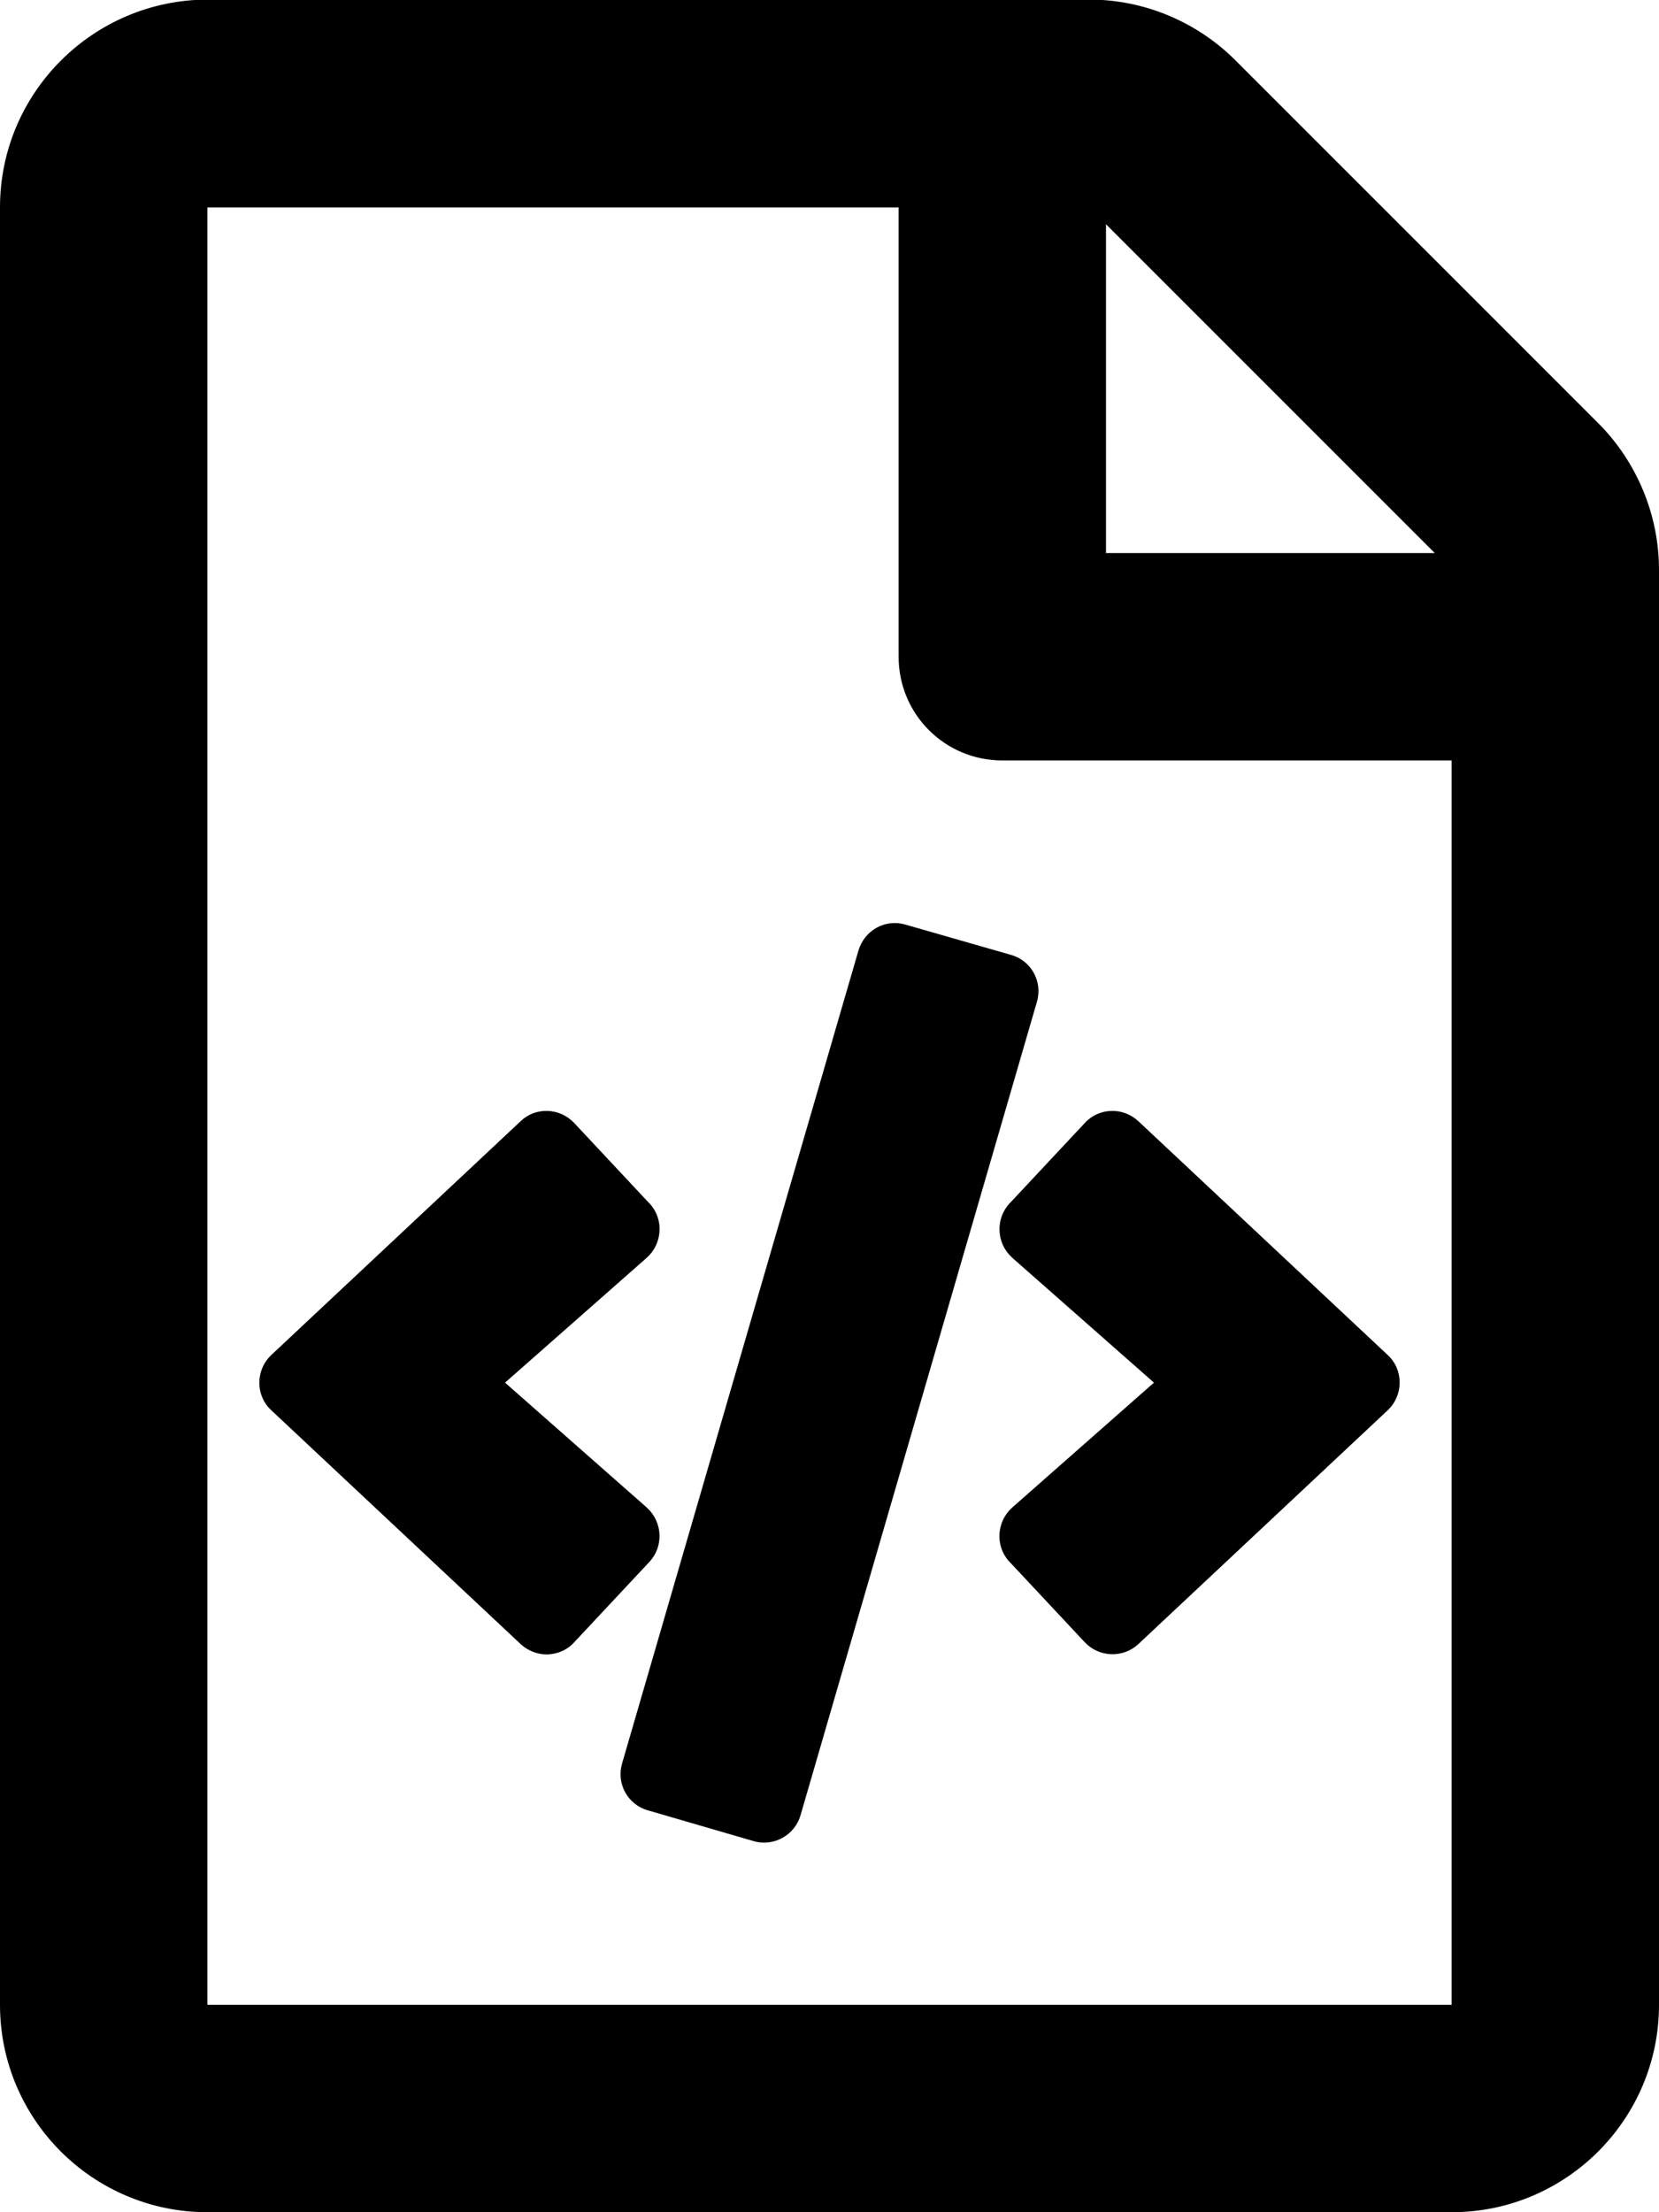 <svg aria-hidden="true" class="e-font-icon-svg e-far-file-code" viewBox="0 0 384 512" xmlns="http://www.w3.org/2000/svg"><path d="M149.9 349.1l-.2-.2-32.8-28.9 32.8-28.9c3.6-3.2 4-8.8.8-12.4l-.2-.2-17.4-18.6c-3.4-3.6-9-3.7-12.4-.4l-57.7 54.1c-3.7 3.5-3.7 9.4 0 12.8l57.7 54.1c1.6 1.5 3.8 2.4 6 2.4 2.4 0 4.8-1 6.4-2.8l17.4-18.6c3.3-3.5 3.1-9.1-.4-12.4zm220-251.2L286 14C277 5 264.8-.1 252.1-.1H48C21.5 0 0 21.5 0 48v416c0 26.5 21.5 48 48 48h288c26.5 0 48-21.5 48-48V131.9c0-12.7-5.1-25-14.1-34zM256 51.9l76.1 76.1H256zM336 464H48V48h160v104c0 13.3 10.7 24 24 24h104zM209.6 214c-4.7-1.4-9.5 1.3-10.9 6L144 408.1c-1.4 4.7 1.3 9.6 6 10.9l24.4 7.1c4.7 1.4 9.6-1.4 10.9-6L240 231.9c1.4-4.7-1.3-9.6-6-10.9zm24.5 76.9l.2.2 32.8 28.9-32.8 28.9c-3.6 3.2-4 8.8-.8 12.4l.2.2 17.4 18.6c3.3 3.5 8.9 3.7 12.4.4l57.7-54.1c3.7-3.5 3.7-9.4 0-12.8l-57.7-54.1c-3.5-3.3-9.1-3.2-12.4.4l-17.4 18.6c-3.3 3.5-3.1 9.1.4 12.4z"></path></svg>